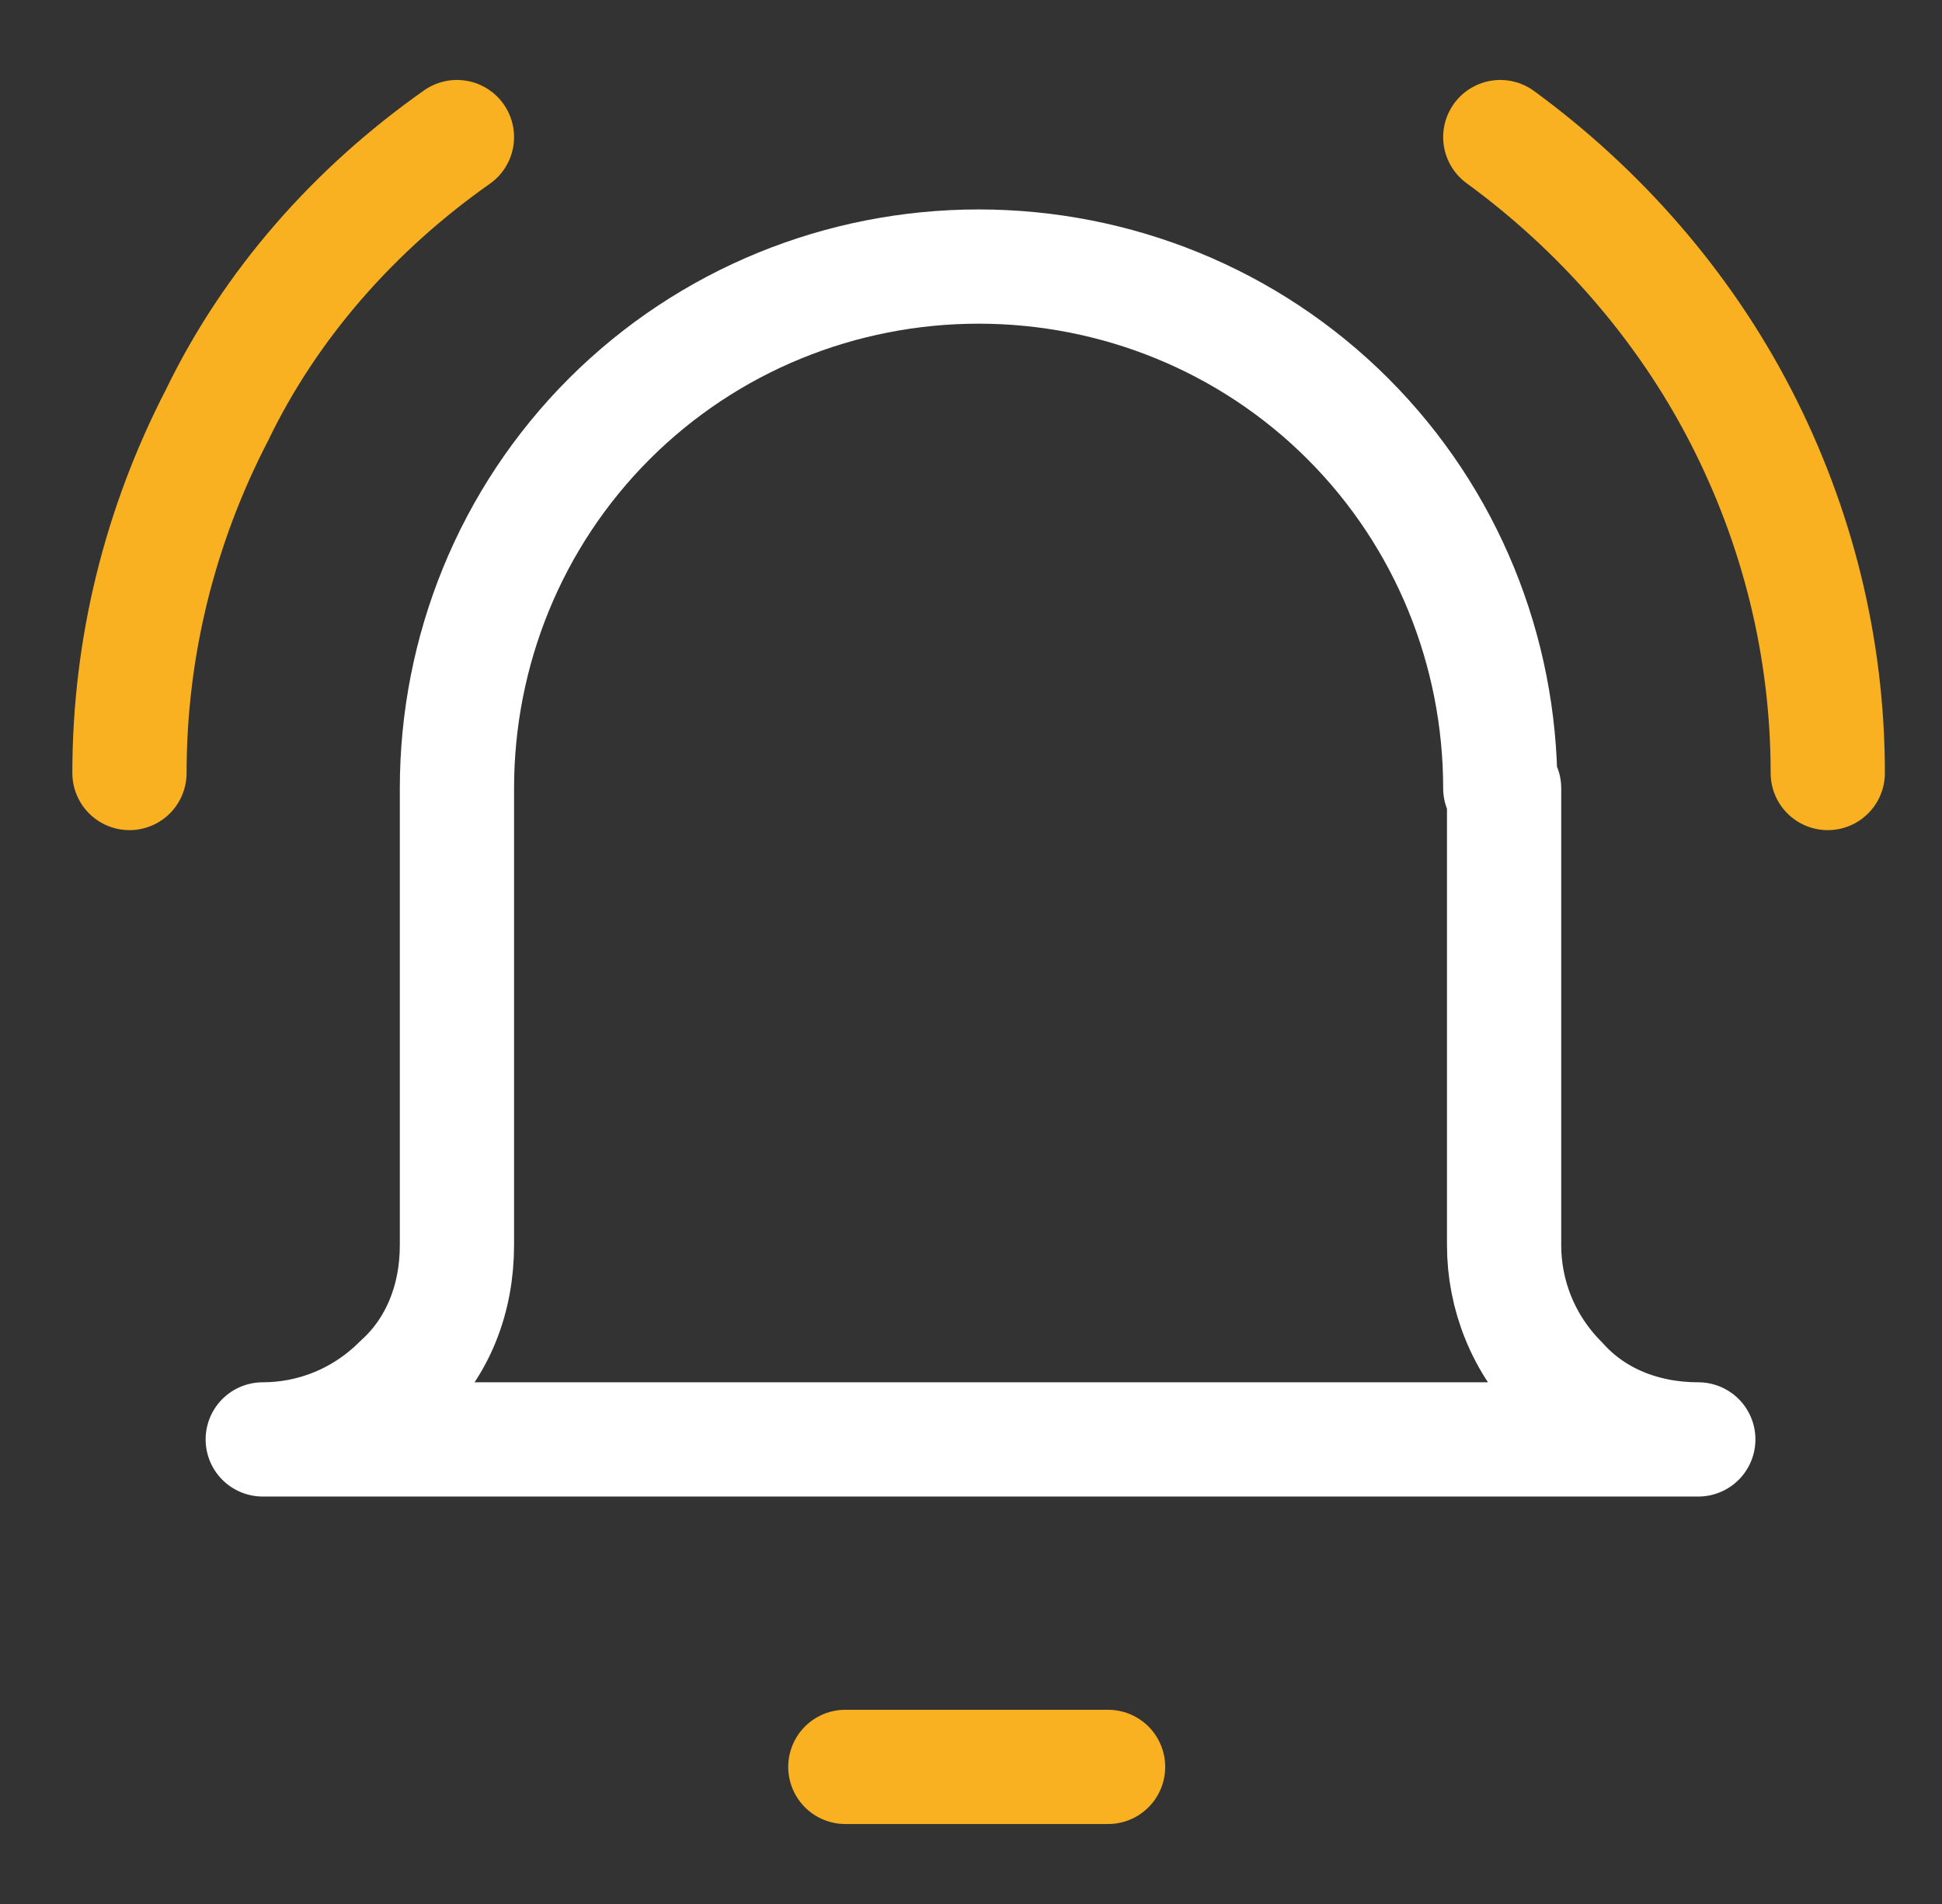 <?xml version="1.0" encoding="utf-8"?>
<!-- Generator: Adobe Illustrator 28.2.0, SVG Export Plug-In . SVG Version: 6.00 Build 0)  -->
<svg version="1.1" id="Ebene_1" xmlns="http://www.w3.org/2000/svg" xmlns:xlink="http://www.w3.org/1999/xlink" x="0px" y="0px"
	 viewBox="0 0 51 50" style="enable-background:new 0 0 51 50;" xml:space="preserve">
<rect x="0" y="0" width="51" height="50" fill="#333333" stroke="none"/>
<style type="text/css">
	.st0{fill:none;stroke:#F9B122;stroke-width:3;stroke-linecap:round;stroke-linejoin:round;stroke-miterlimit:10;}
	.st1{fill:none;stroke:#FFFFFF;stroke-width:3;stroke-linecap:round;stroke-linejoin:round;}
</style>
<g>
	<g>
		<path class="st0" d="M22.2,46.4h6.9"/>
		<path class="st1" d="M39.4,20.7c0-3.6-1.4-7.1-4-9.7s-6.1-4-9.7-4s-7.1,1.4-9.7,4s-4,6.1-4,9.7v12c0,1.4-0.5,2.7-1.5,3.6
			c-1,1-2.3,1.5-3.6,1.5h37.7c-1.4,0-2.7-0.5-3.6-1.5c-1-1-1.5-2.3-1.5-3.6v-12H39.4z"/>
		<path class="st0" d="M3.4,20.3c0-3.3,0.8-6.5,2.3-9.4C7.1,8,9.3,5.5,12,3.6"/>
		<path class="st0" d="M48,20.3c0-3.3-0.8-6.5-2.3-9.4S42,5.5,39.4,3.6"/>
	</g>
</g>
</svg>
